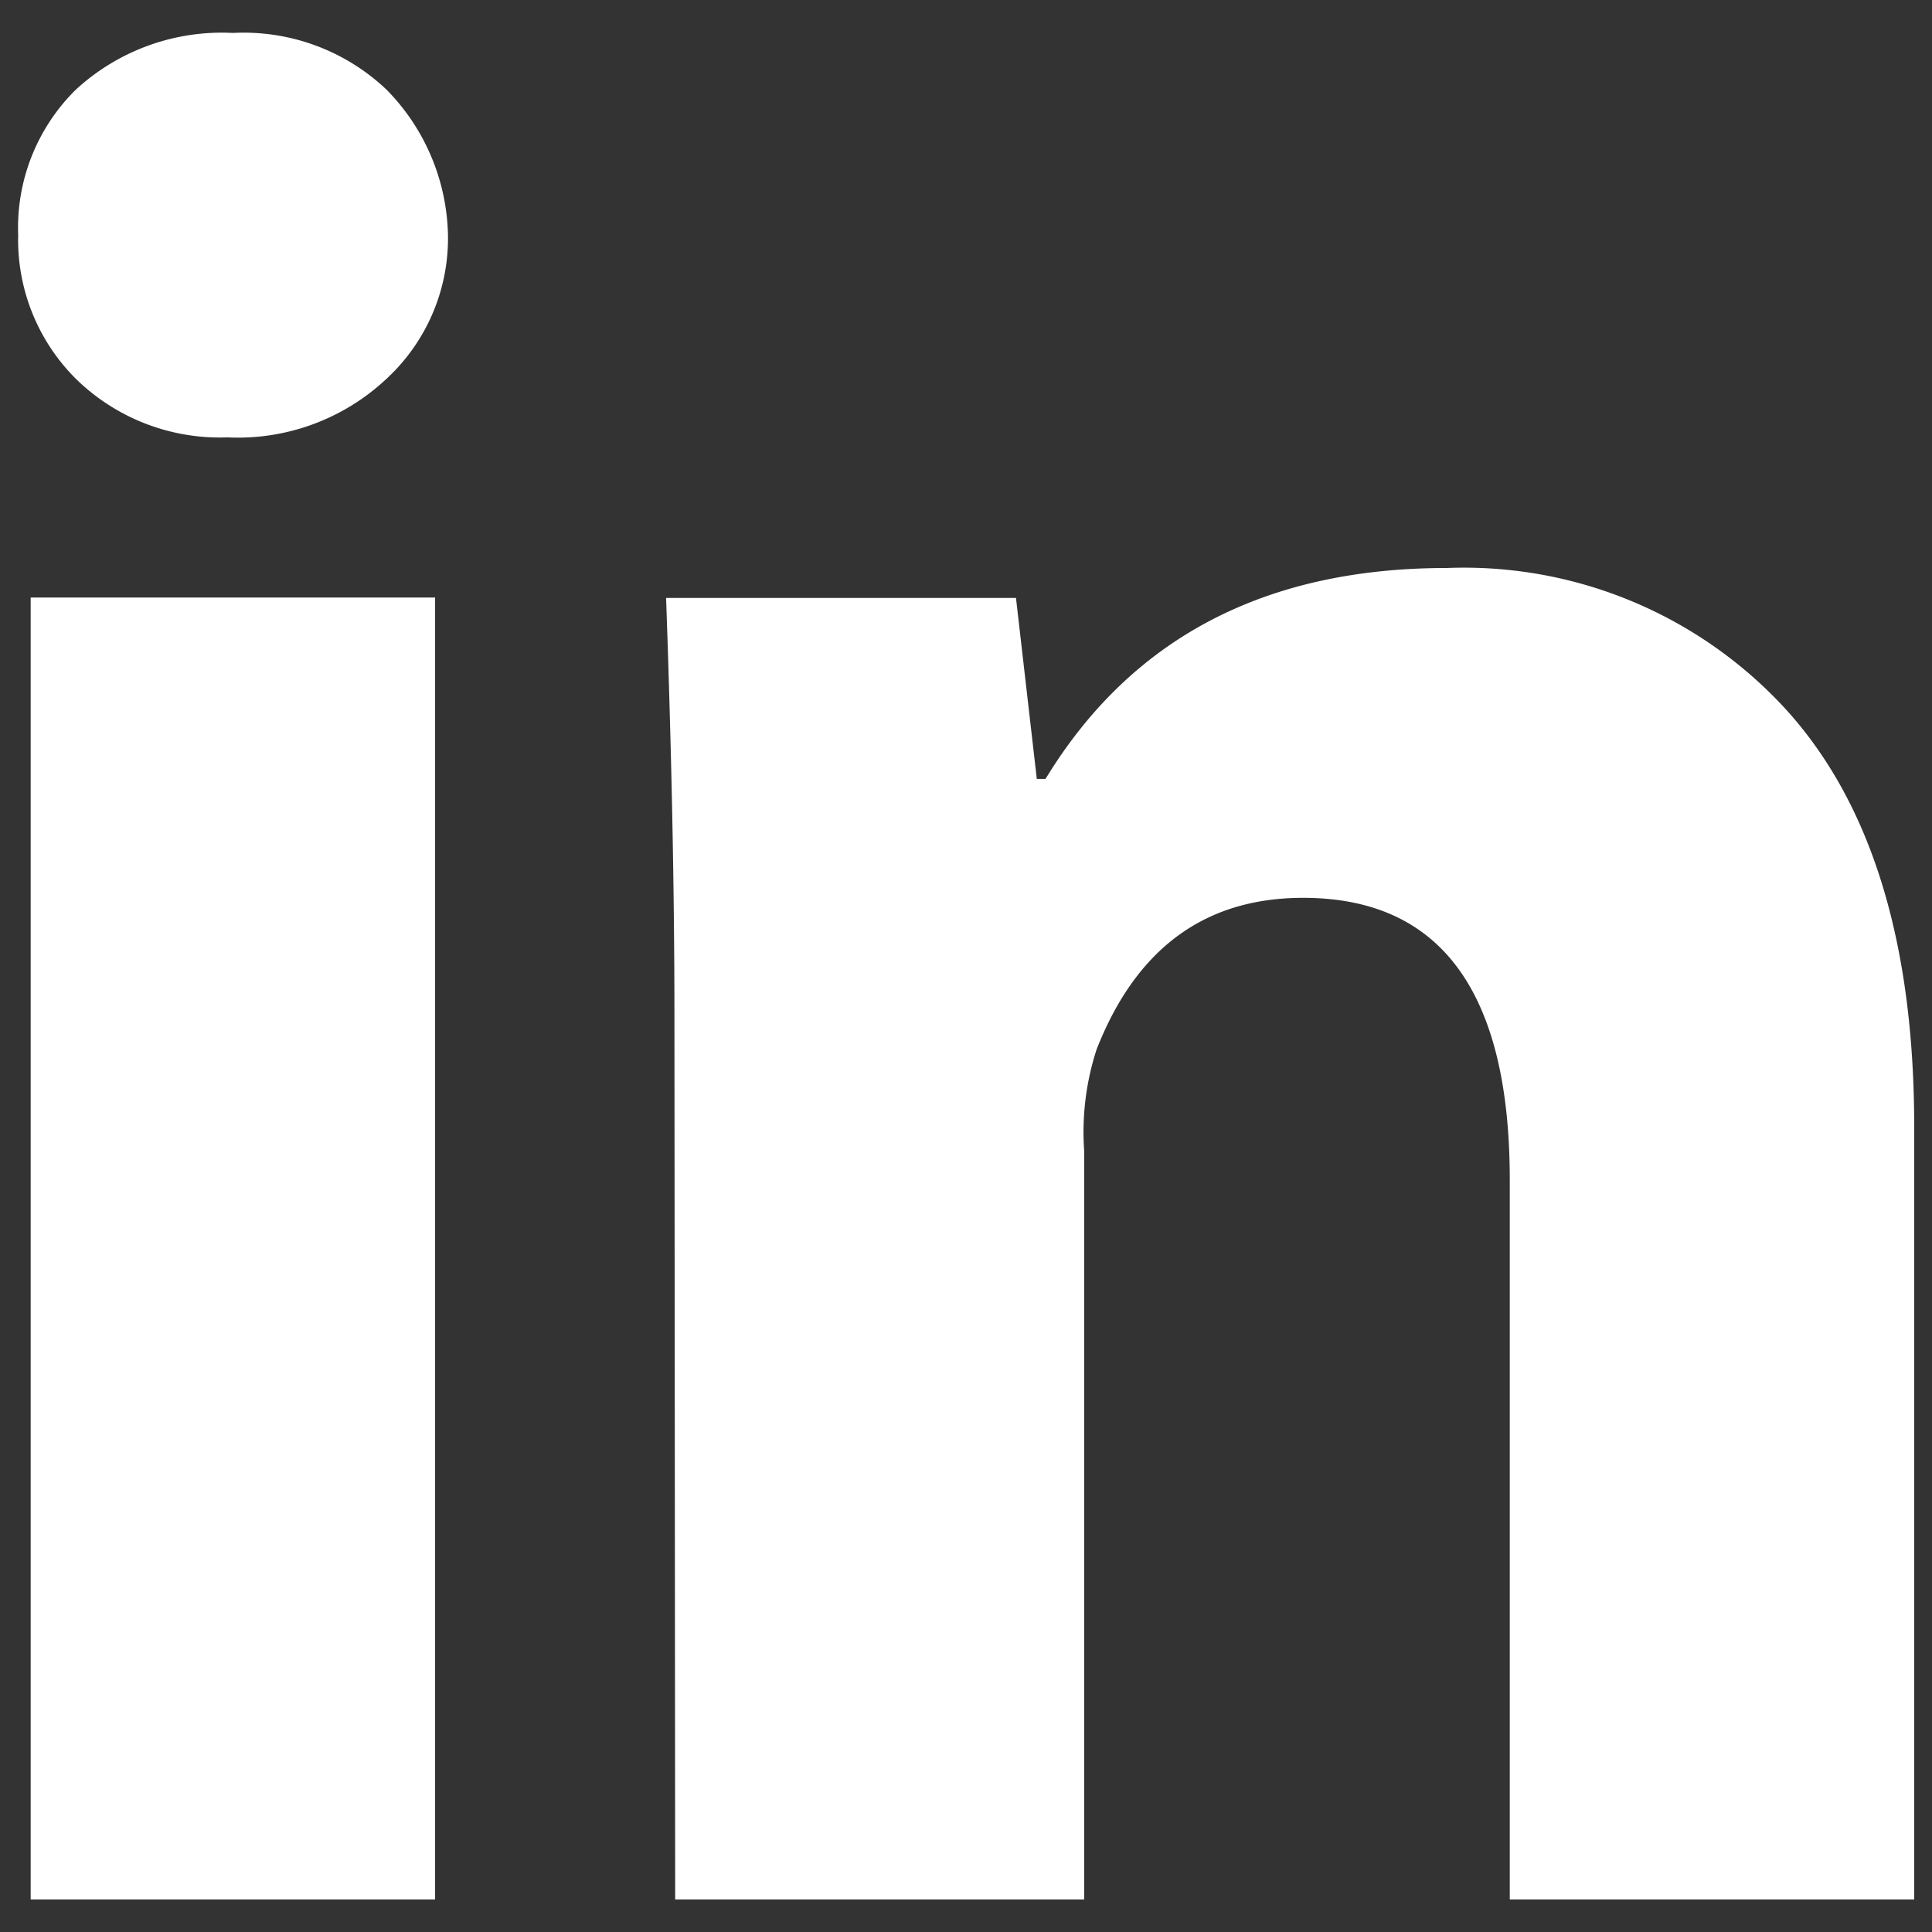 <svg id="图层_1" data-name="图层 1" xmlns="http://www.w3.org/2000/svg" viewBox="0 0 51.02 51.02">
  <rect x="0" y="0" width="51.02" height="51.02" fill="#333333" stroke="none"/>
  <defs>
    <style>
      .cls-1 {
        fill: #fff;
      }
    </style>
  </defs>
  <title>社媒icon</title>
  <path class="cls-1" d="M11.83,6.21A5.05,5.05,0,0,1,10.21,10,5.73,5.73,0,0,1,6,11.55,5.43,5.43,0,0,1,2,10,5.18,5.18,0,0,1,.48,6.21,5.12,5.12,0,0,1,2,2.37,5.69,5.69,0,0,1,6.15.87a5.48,5.48,0,0,1,4.06,1.5A5.63,5.63,0,0,1,11.83,6.21ZM.81,50.16V15.78H11.49V50.16Zm17-23.37q0-4.78-.22-11h9.24l.55,4.78h.23Q31,15,38.2,15a11.53,11.53,0,0,1,8.95,3.72q3.41,3.74,3.4,11.08V50.16H39.87v-19q0-7.45-5.46-7.45-3.88,0-5.45,4a7.05,7.05,0,0,0-.33,2.67V50.16H17.83Z"/>
</svg>
